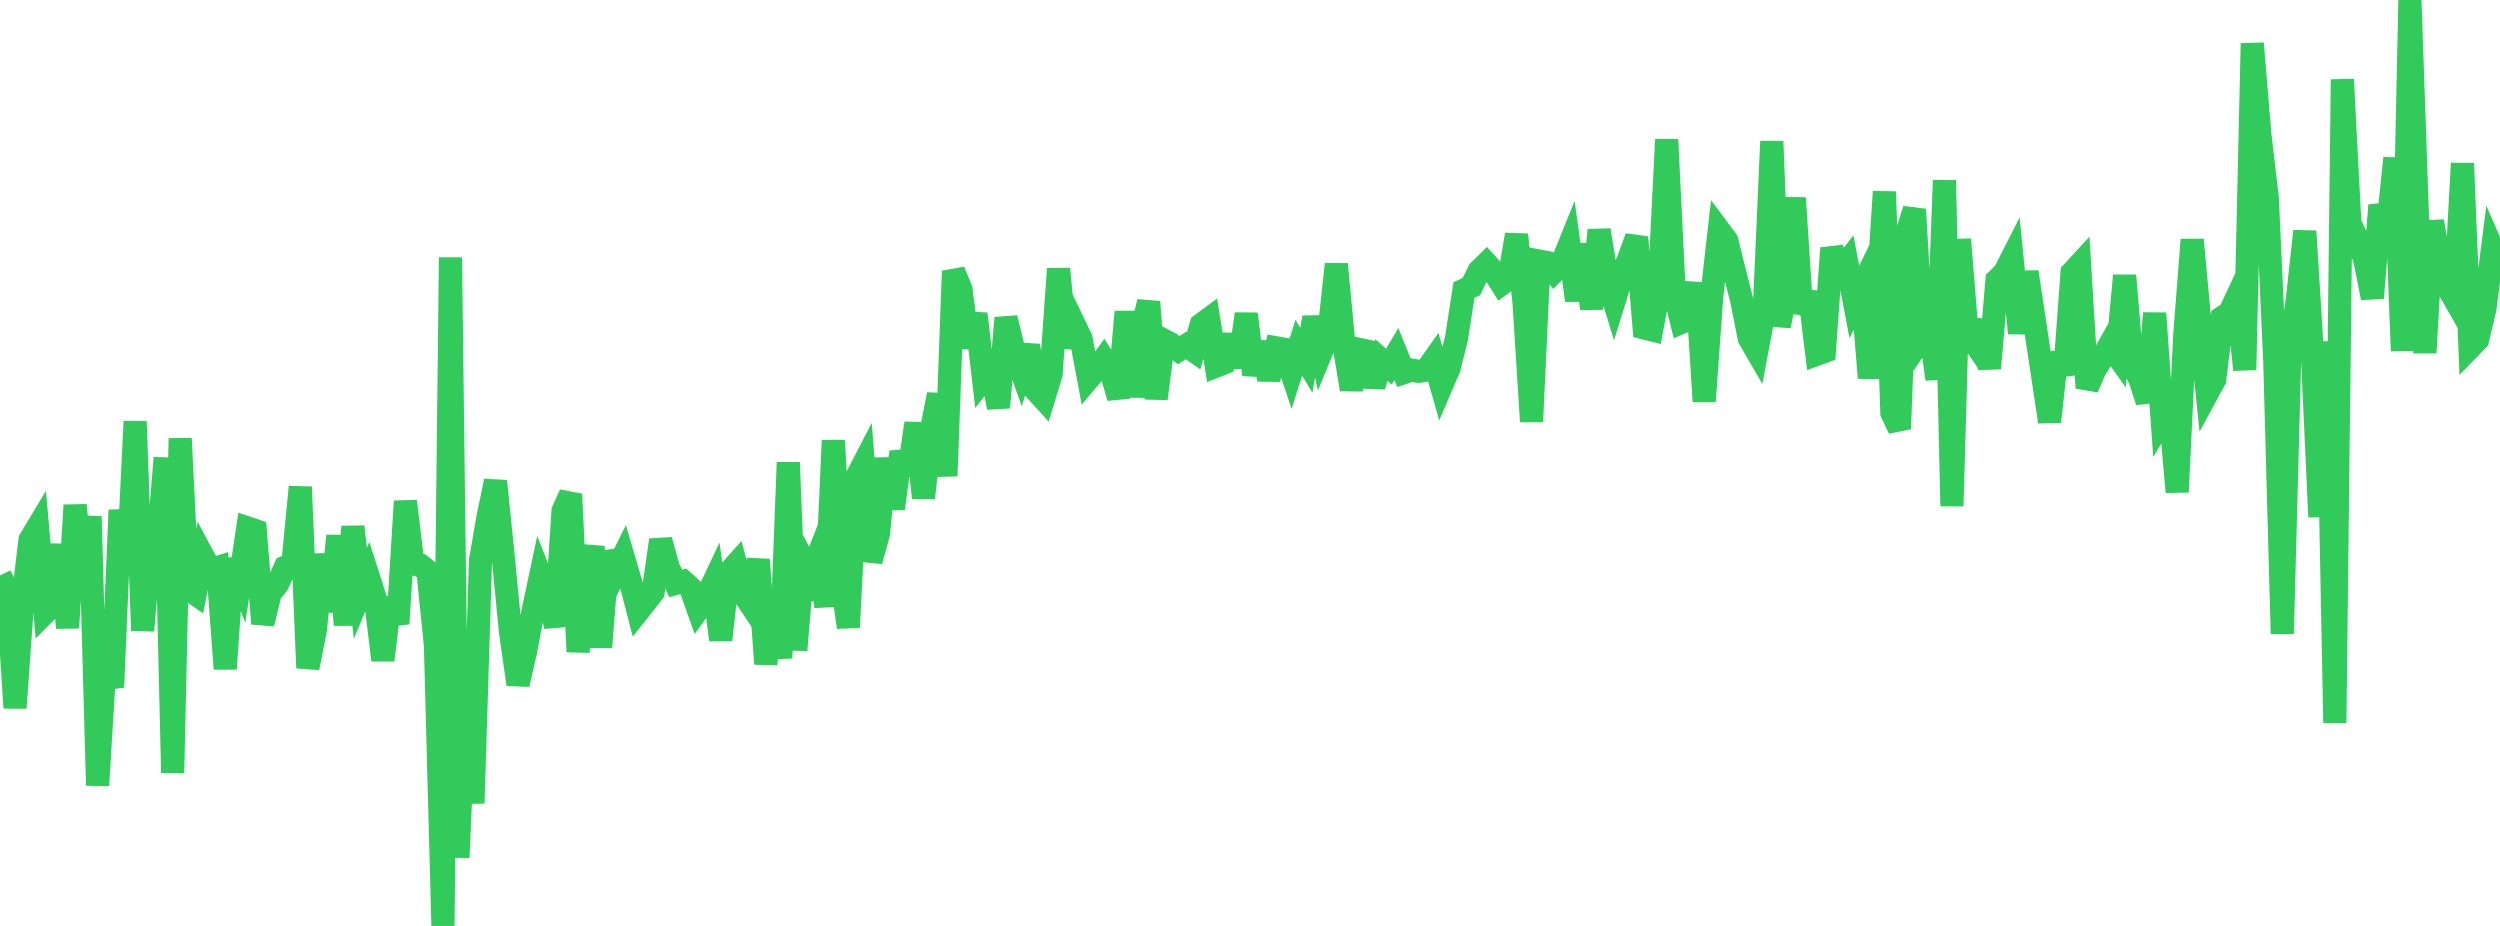 <?xml version="1.0" standalone="no"?>
<!DOCTYPE svg PUBLIC "-//W3C//DTD SVG 1.1//EN" "http://www.w3.org/Graphics/SVG/1.1/DTD/svg11.dtd">

<svg width="135" height="50" viewBox="0 0 135 50" preserveAspectRatio="none" 
  xmlns="http://www.w3.org/2000/svg"
  xmlns:xlink="http://www.w3.org/1999/xlink">


<polyline points="0.0, 31.073 0.405, 31.904 0.811, 38.228 1.216, 32.534 1.622, 29.149 2.027, 28.474 2.432, 33.078 2.838, 32.667 3.243, 29.415 3.649, 33.902 4.054, 27.281 4.459, 31.208 4.865, 27.892 5.27, 42.414 5.676, 35.721 6.081, 37.111 6.486, 27.546 6.892, 31.042 7.297, 22.756 7.703, 34.053 8.108, 29.262 8.514, 29.687 8.919, 24.726 9.324, 41.734 9.73, 23.674 10.135, 31.794 10.541, 32.071 10.946, 30.01 11.351, 30.765 11.757, 30.641 12.162, 36.117 12.568, 30.211 12.973, 31.234 13.378, 28.514 13.784, 28.65 14.189, 33.677 14.595, 32.022 15.0, 31.516 15.405, 30.627 15.811, 30.449 16.216, 26.295 16.622, 36.069 17.027, 34.04 17.432, 29.943 17.838, 33.023 18.243, 28.933 18.649, 33.746 19.054, 28.438 19.459, 32.035 19.865, 31.065 20.27, 32.333 20.676, 35.648 21.081, 32.281 21.486, 33.68 21.892, 27.065 22.297, 30.453 22.703, 30.519 23.108, 30.847 23.514, 34.865 23.919, 50.0 24.324, 13.9 24.73, 46.308 25.135, 36.976 25.541, 43.375 25.946, 30.274 26.351, 27.932 26.757, 25.979 27.162, 29.956 27.568, 34.139 27.973, 36.956 28.378, 35.185 28.784, 33.009 29.189, 31.105 29.595, 32.143 30.0, 33.818 30.405, 27.585 30.811, 26.685 31.216, 35.194 31.622, 31.257 32.027, 29.523 32.432, 34.945 32.838, 29.812 33.243, 30.883 33.649, 30.064 34.054, 31.438 34.459, 33.007 34.865, 32.494 35.27, 31.972 35.676, 29.163 36.081, 30.631 36.486, 31.506 36.892, 31.394 37.297, 31.757 37.703, 32.904 38.108, 32.343 38.514, 31.482 38.919, 34.556 39.324, 30.955 39.73, 30.499 40.135, 32.057 40.541, 32.662 40.946, 30.217 41.351, 35.852 41.757, 32.415 42.162, 35.535 42.568, 24.973 42.973, 35.103 43.378, 30.257 43.784, 31.024 44.189, 29.984 44.595, 32.747 45.0, 23.782 45.405, 30.974 45.811, 33.873 46.216, 25.853 46.622, 25.069 47.027, 30.293 47.432, 28.845 47.838, 24.766 48.243, 27.464 48.649, 24.411 49.054, 25.605 49.459, 22.853 49.865, 26.889 50.27, 23.347 50.676, 21.301 51.081, 25.702 51.486, 14.637 51.892, 15.631 52.297, 18.767 52.703, 16.945 53.108, 20.457 53.514, 19.943 53.919, 22.006 54.324, 17.17 54.73, 18.839 55.135, 19.969 55.541, 18.668 55.946, 21.091 56.351, 21.536 56.757, 20.203 57.162, 14.515 57.568, 18.724 57.973, 17.447 58.378, 18.287 58.784, 20.443 59.189, 19.965 59.595, 19.411 60.0, 20.072 60.405, 21.476 60.811, 16.834 61.216, 21.416 61.622, 17.923 62.027, 16.301 62.432, 21.527 62.838, 18.367 63.243, 18.58 63.649, 18.907 64.054, 18.653 64.459, 18.936 64.865, 17.531 65.27, 17.232 65.676, 19.766 66.081, 19.606 66.486, 18.117 66.892, 19.815 67.297, 16.953 67.703, 20.233 68.108, 18.5 68.514, 20.484 68.919, 18.782 69.324, 18.854 69.73, 20.064 70.135, 18.78 70.541, 19.455 70.946, 17.144 71.351, 19.003 71.757, 18.017 72.162, 14.266 72.568, 18.576 72.973, 21.029 73.378, 18.866 73.784, 18.953 74.189, 20.86 74.595, 19.441 75.0, 19.801 75.405, 19.117 75.811, 20.12 76.216, 19.984 76.622, 20.054 77.027, 19.984 77.432, 19.408 77.838, 20.837 78.243, 19.893 78.649, 18.278 79.054, 15.664 79.459, 15.471 79.865, 14.632 80.27, 14.236 80.676, 14.686 81.081, 15.334 81.486, 15.035 81.892, 12.674 82.297, 16.331 82.703, 22.766 83.108, 14.096 83.514, 14.171 83.919, 14.67 84.324, 14.265 84.73, 13.26 85.135, 16.221 85.541, 13.196 85.946, 16.674 86.351, 12.425 86.757, 14.936 87.162, 16.258 87.568, 14.951 87.973, 13.916 88.378, 12.81 88.784, 17.707 89.189, 17.808 89.595, 15.616 90.0, 7.534 90.405, 15.768 90.811, 17.401 91.216, 17.225 91.622, 15.299 92.027, 21.676 92.432, 16.03 92.838, 12.447 93.243, 12.99 93.649, 14.634 94.054, 16.222 94.459, 18.264 94.865, 18.966 95.27, 16.814 95.676, 7.633 96.081, 17.606 96.486, 15.565 96.892, 10.69 97.297, 16.904 97.703, 15.781 98.108, 19.13 98.514, 18.981 98.919, 13.399 99.324, 14.707 99.73, 14.184 100.135, 16.306 100.541, 15.475 100.946, 20.408 101.351, 16.603 101.757, 10.35 102.162, 22.296 102.568, 23.156 102.973, 12.576 103.378, 11.31 103.784, 18.212 104.189, 17.601 104.595, 20.469 105.0, 9.734 105.405, 27.328 105.811, 12.926 106.216, 17.917 106.622, 18.504 107.027, 17.34 107.432, 19.892 107.838, 15.121 108.243, 14.724 108.649, 13.926 109.054, 17.992 109.459, 14.686 109.865, 17.387 110.27, 20.056 110.676, 22.777 111.081, 19.063 111.486, 20.222 111.892, 14.723 112.297, 14.283 112.703, 20.948 113.108, 19.99 113.514, 19.346 113.919, 18.624 114.324, 19.191 114.73, 14.879 115.135, 19.68 115.541, 20.437 115.946, 21.684 116.351, 16.915 116.757, 22.649 117.162, 21.97 117.568, 26.569 117.973, 18.148 118.378, 12.946 118.784, 17.32 119.189, 21.241 119.595, 20.495 120.0, 17.145 120.405, 16.879 120.811, 16.007 121.216, 19.969 121.622, 2.343 122.027, 7.217 122.432, 10.669 122.838, 19.495 123.243, 34.222 123.649, 19.018 124.054, 16.192 124.459, 12.484 124.865, 19.023 125.27, 27.91 125.676, 18.446 126.081, 39.041 126.486, 4.288 126.892, 12.055 127.297, 12.912 127.703, 14.04 128.108, 16.088 128.514, 11.088 128.919, 12.407 129.324, 8.537 129.73, 18.949 130.135, 0.0 130.541, 11.703 130.946, 19.051 131.351, 11.945 131.757, 14.304 132.162, 15.486 132.568, 16.195 132.973, 8.821 133.378, 18.767 133.784, 18.349 134.189, 16.653 134.595, 13.434 135.0, 14.364" fill="none" stroke="#32ca5b" stroke-width="1.25"/>

</svg>